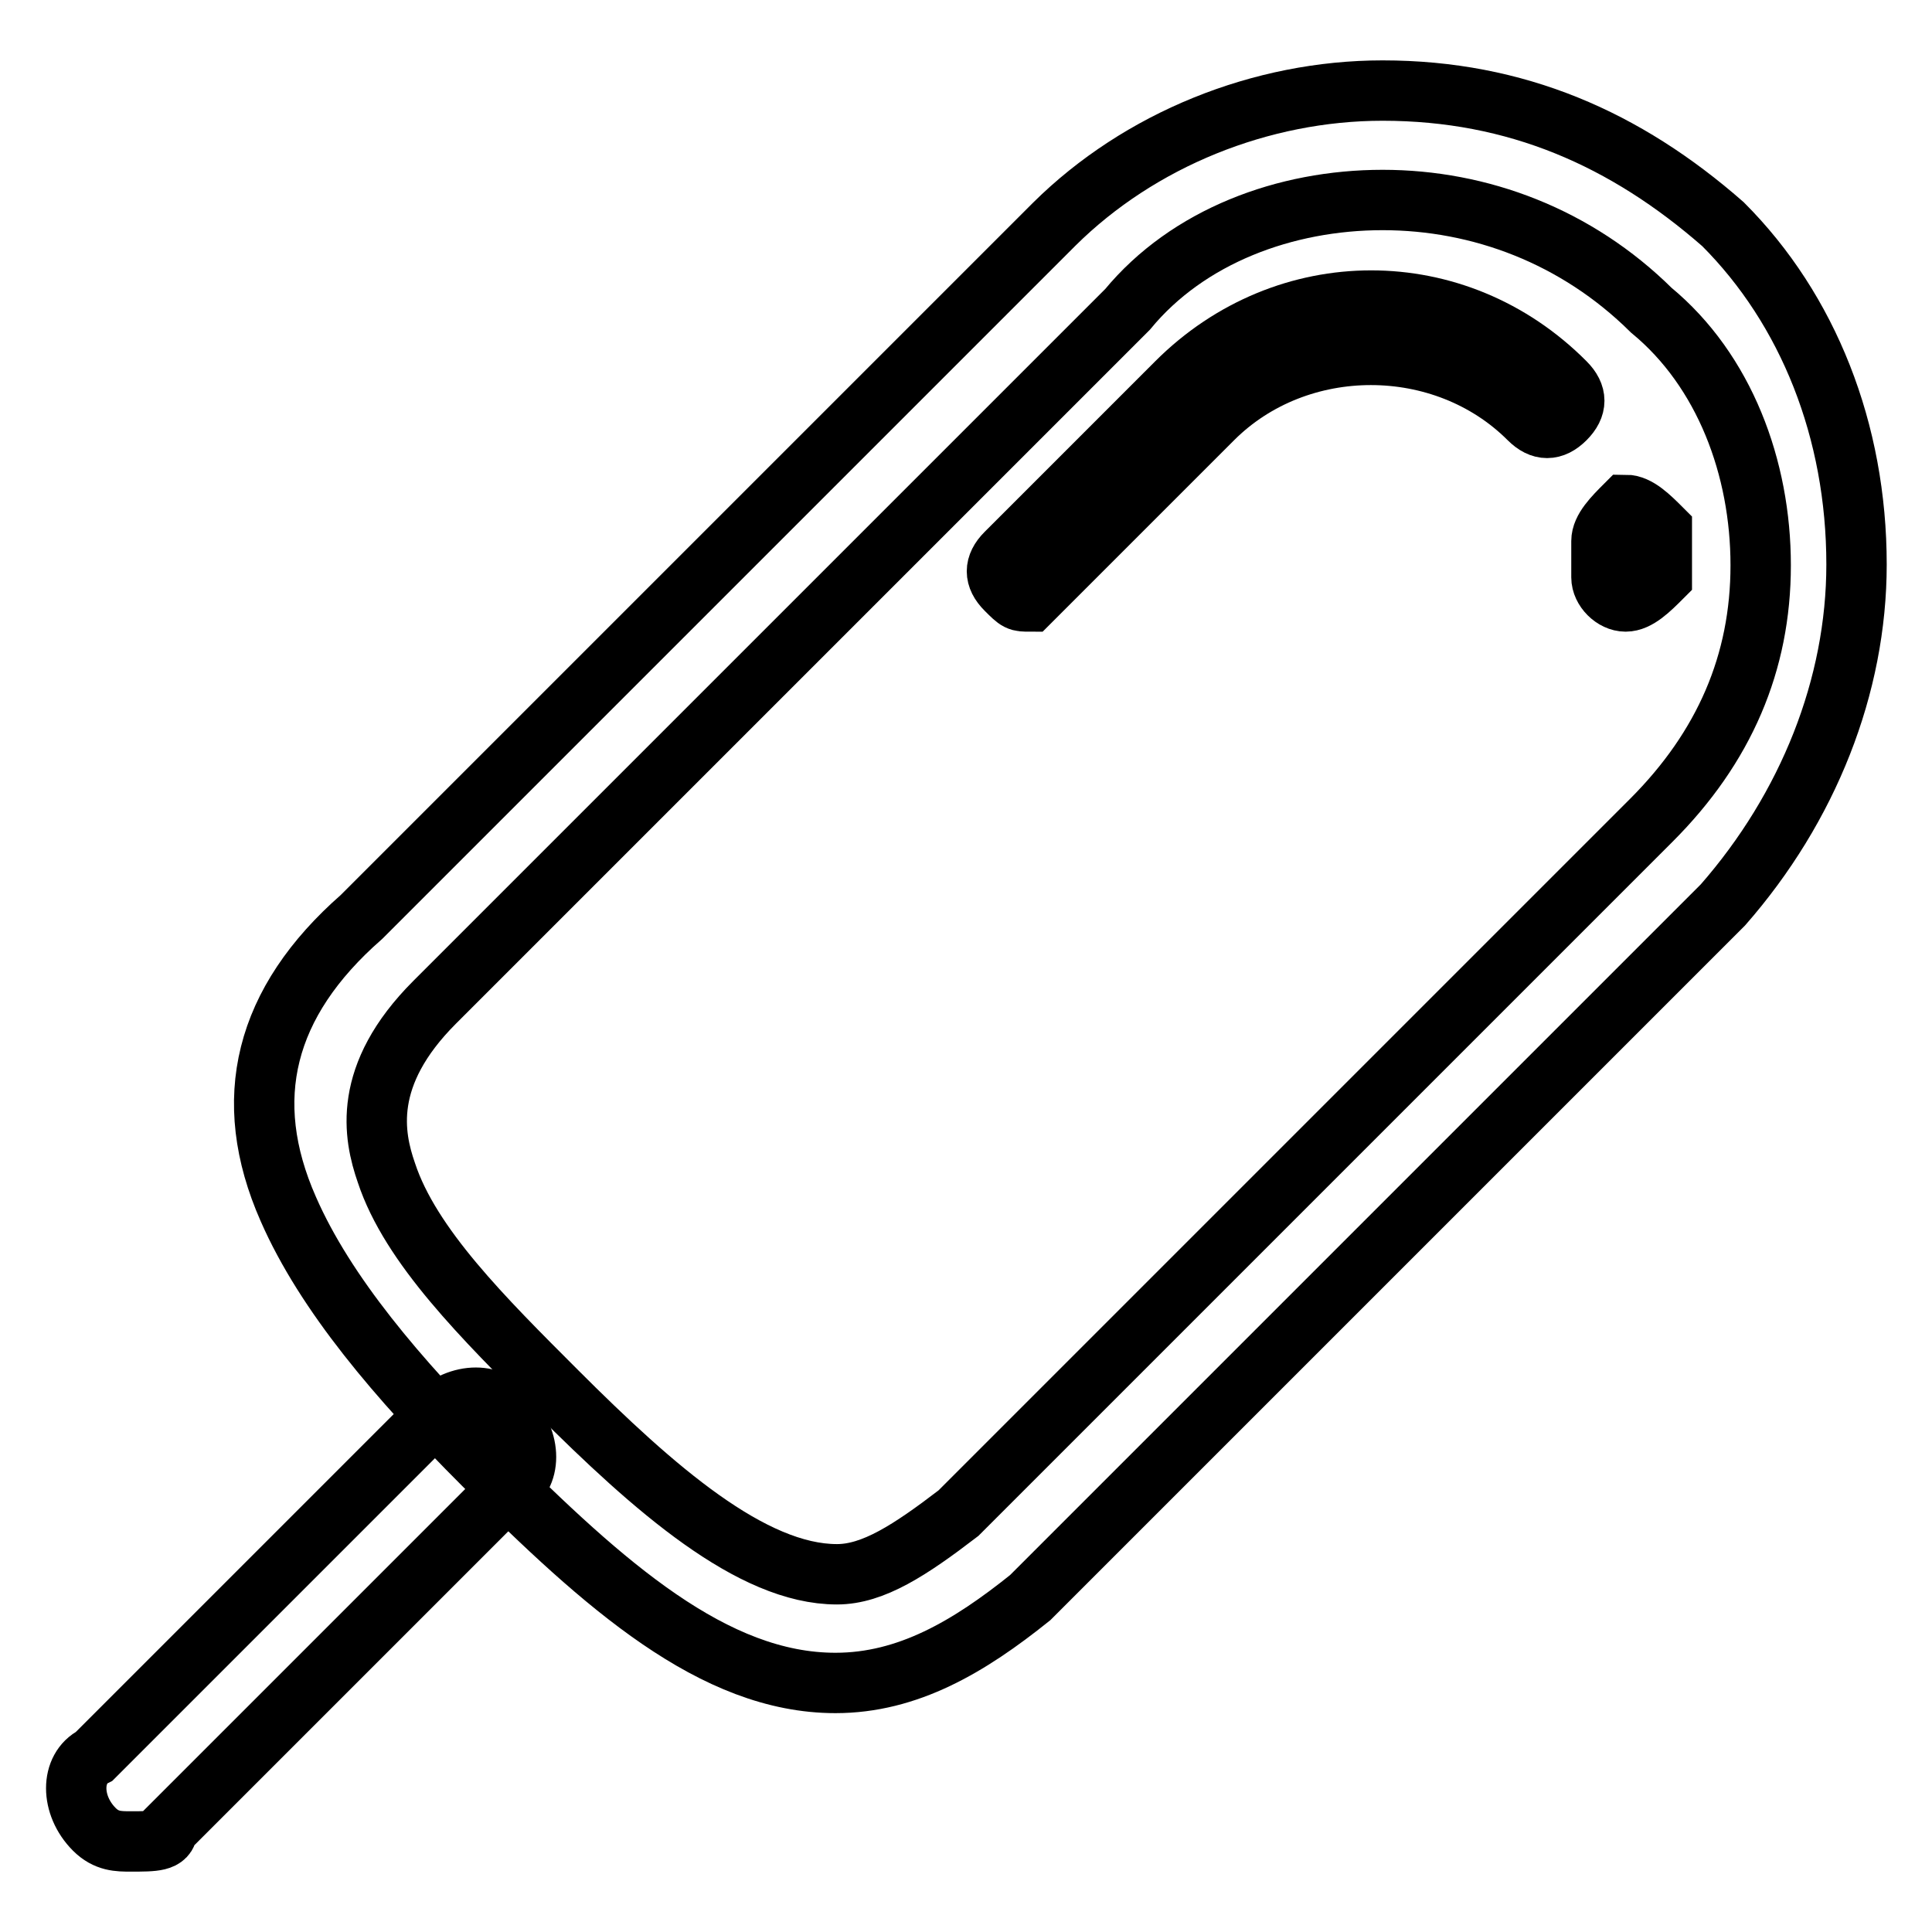 <?xml version="1.0" encoding="utf-8"?>
<!-- Svg Vector Icons : http://www.onlinewebfonts.com/icon -->
<!DOCTYPE svg PUBLIC "-//W3C//DTD SVG 1.1//EN" "http://www.w3.org/Graphics/SVG/1.1/DTD/svg11.dtd">
<svg version="1.1" xmlns="http://www.w3.org/2000/svg" xmlns:xlink="http://www.w3.org/1999/xlink" x="0px" y="0px" viewBox="0 0 256 256" enable-background="new 0 0 256 256" xml:space="preserve">
<g> <path stroke-width="8" fill-opacity="0" stroke="#000000"  d="M110.7,223c-16.1,0-30.6-12.9-46.7-29c-11.3-11.3-20.9-22.6-25.8-33.8c-6.4-14.5-3.2-27.4,9.7-38.7 l91.8-91.8C151,18.5,167.1,12,183.2,12c17.7,0,32.2,6.4,45.1,17.7C239.6,41,246,57.1,246,74.8c0,16.1-6.4,32.2-17.7,45.1 l-91.8,91.8C128.4,218.2,120.3,223,110.7,223z M183.2,26.5c-12.9,0-25.8,4.8-33.8,14.5l-91.8,91.8c-9.7,9.7-8.1,17.7-6.4,22.6 c3.2,9.7,12.9,19.3,22.6,29c12.9,12.9,25.8,24.2,37.1,24.2c4.8,0,9.7-3.2,16.1-8.1l91.8-91.8c9.7-9.7,14.5-20.9,14.5-33.8 c0-12.9-4.8-25.8-14.5-33.8C208.9,31.3,196.1,26.5,183.2,26.5z"/> <path stroke-width="8" fill-opacity="0" stroke="#000000"  d="M215.4,79.7c-1.6,0-3.2-1.6-3.2-3.2v-4.8c0-1.6,1.6-3.2,3.2-4.8c1.6,0,3.2,1.6,4.8,3.2v6.4 C218.6,78.1,217,79.7,215.4,79.7z M136.5,79.7c-1.6,0-1.6,0-3.2-1.6c-1.6-1.6-1.6-3.2,0-4.8l22.6-22.6c14.5-14.5,37.1-14.5,51.5,0 c1.6,1.6,1.6,3.2,0,4.8c-1.6,1.6-3.2,1.6-4.8,0c-11.3-11.3-30.6-11.3-41.9,0l-22.6,22.6L136.5,79.7z M17.3,244 c-1.6,0-3.2,0-4.8-1.6c-3.2-3.2-3.2-8.1,0-9.7l45.1-45.1c3.2-3.2,8.1-3.2,9.7,0c3.2,3.2,3.2,8.1,0,9.7l-45.1,45.1 C22.1,244,20.5,244,17.3,244z"/></g>
</svg>